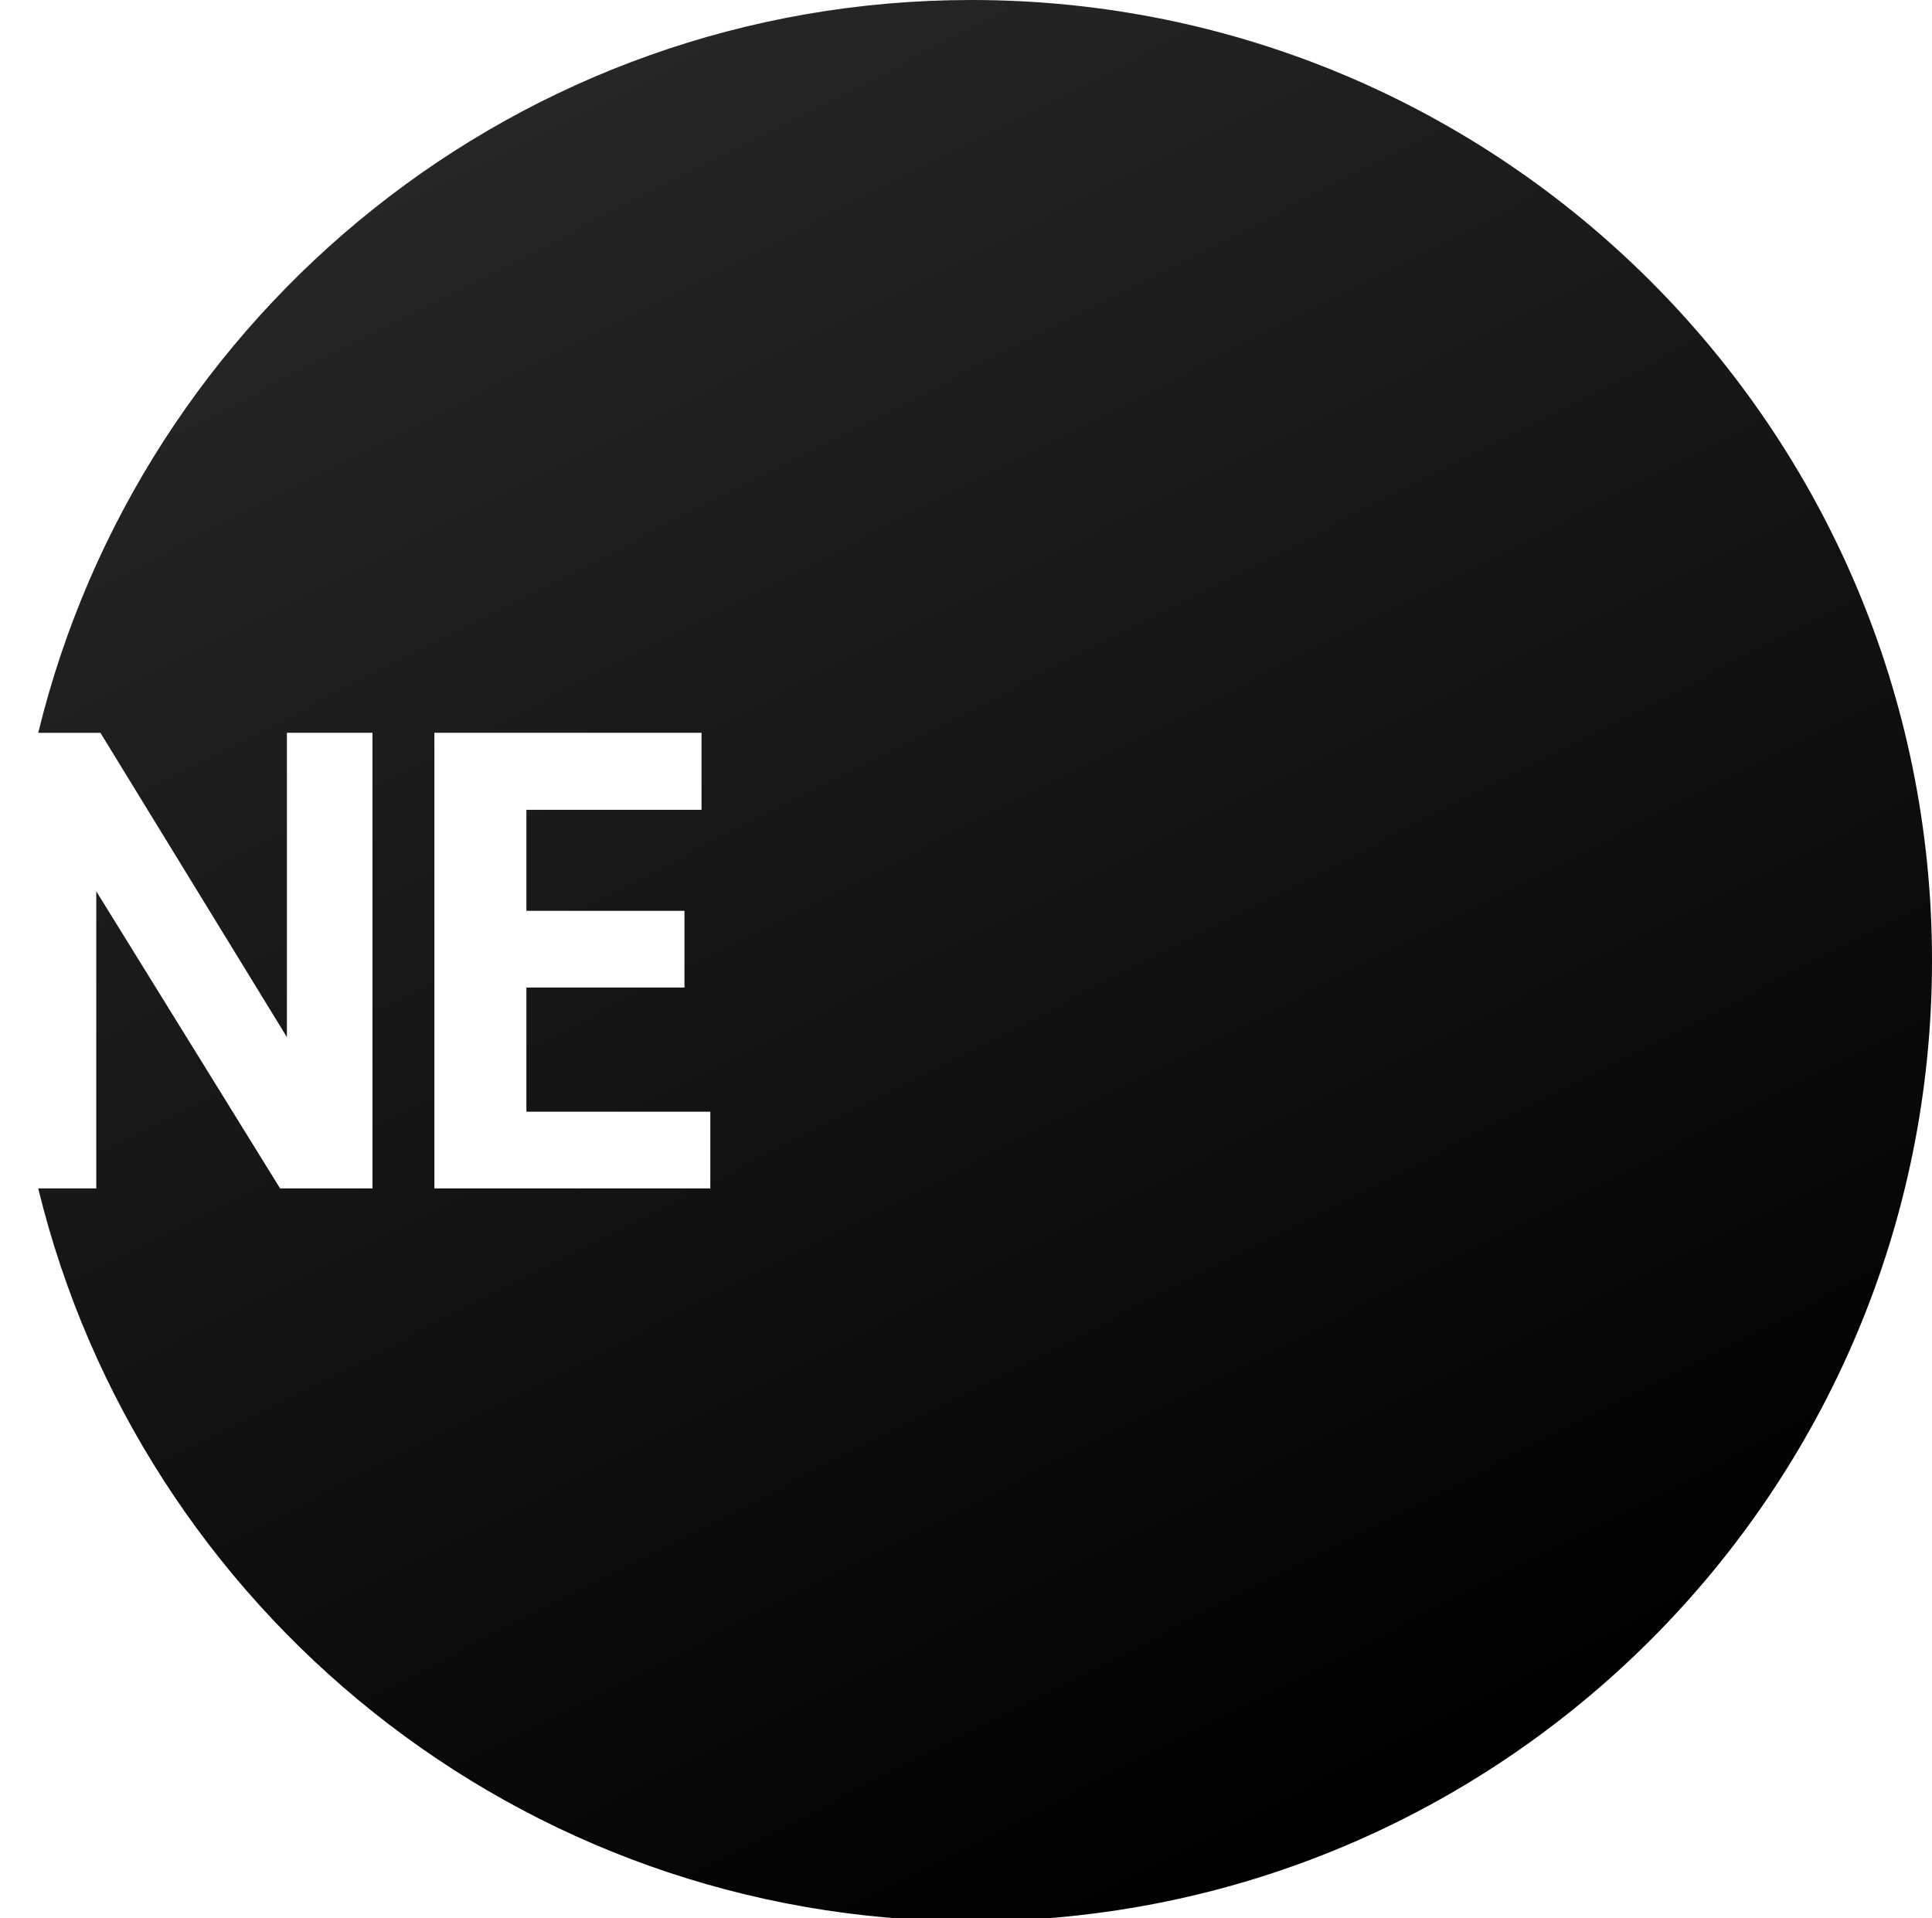 <?xml version="1.0" encoding="utf-8"?>
<!-- Generator: Adobe Illustrator 15.0.0, SVG Export Plug-In . SVG Version: 6.00 Build 0)  -->
<!DOCTYPE svg PUBLIC "-//W3C//DTD SVG 1.1//EN" "http://www.w3.org/Graphics/SVG/1.1/DTD/svg11.dtd">
<svg version="1.1" id="Ebene_1" xmlns="http://www.w3.org/2000/svg" xmlns:xlink="http://www.w3.org/1999/xlink" x="0px" y="0px"
	 width="221.286px" height="219.702px" viewBox="0 3.188 221.286 219.702" enable-background="new 0 3.188 221.286 219.702"
	 xml:space="preserve">
<linearGradient id="SVGID_1_" gradientUnits="userSpaceOnUse" x1="218.976" y1="-68.35" x2="318.9" y2="-264.461" gradientTransform="matrix(1 0 0 -1 -157.66 -53.189)">
	<stop  offset="0" style="stop-color:#262626"/>
	<stop  offset="1" style="stop-color:#000000"/>
</linearGradient>
<path fill="url(#SVGID_1_)" d="M111.271,3.188C59.504,3.188,16.104,38.95,4.38,87.127h7.123l21.358,34.857V87.126h9.801v52.188
	H32.083L11.027,105.28v34.034H4.379c11.725,48.175,55.125,83.937,106.892,83.937c60.779,0,110.016-49.285,110.016-110.03
	C221.286,52.453,172.051,3.188,111.271,3.188z M81.358,139.313H49.755V87.126h30.595v8.819H60.292v11.575h18.104v8.782H60.292
	v14.223h21.066V139.313z"/>
</svg>
